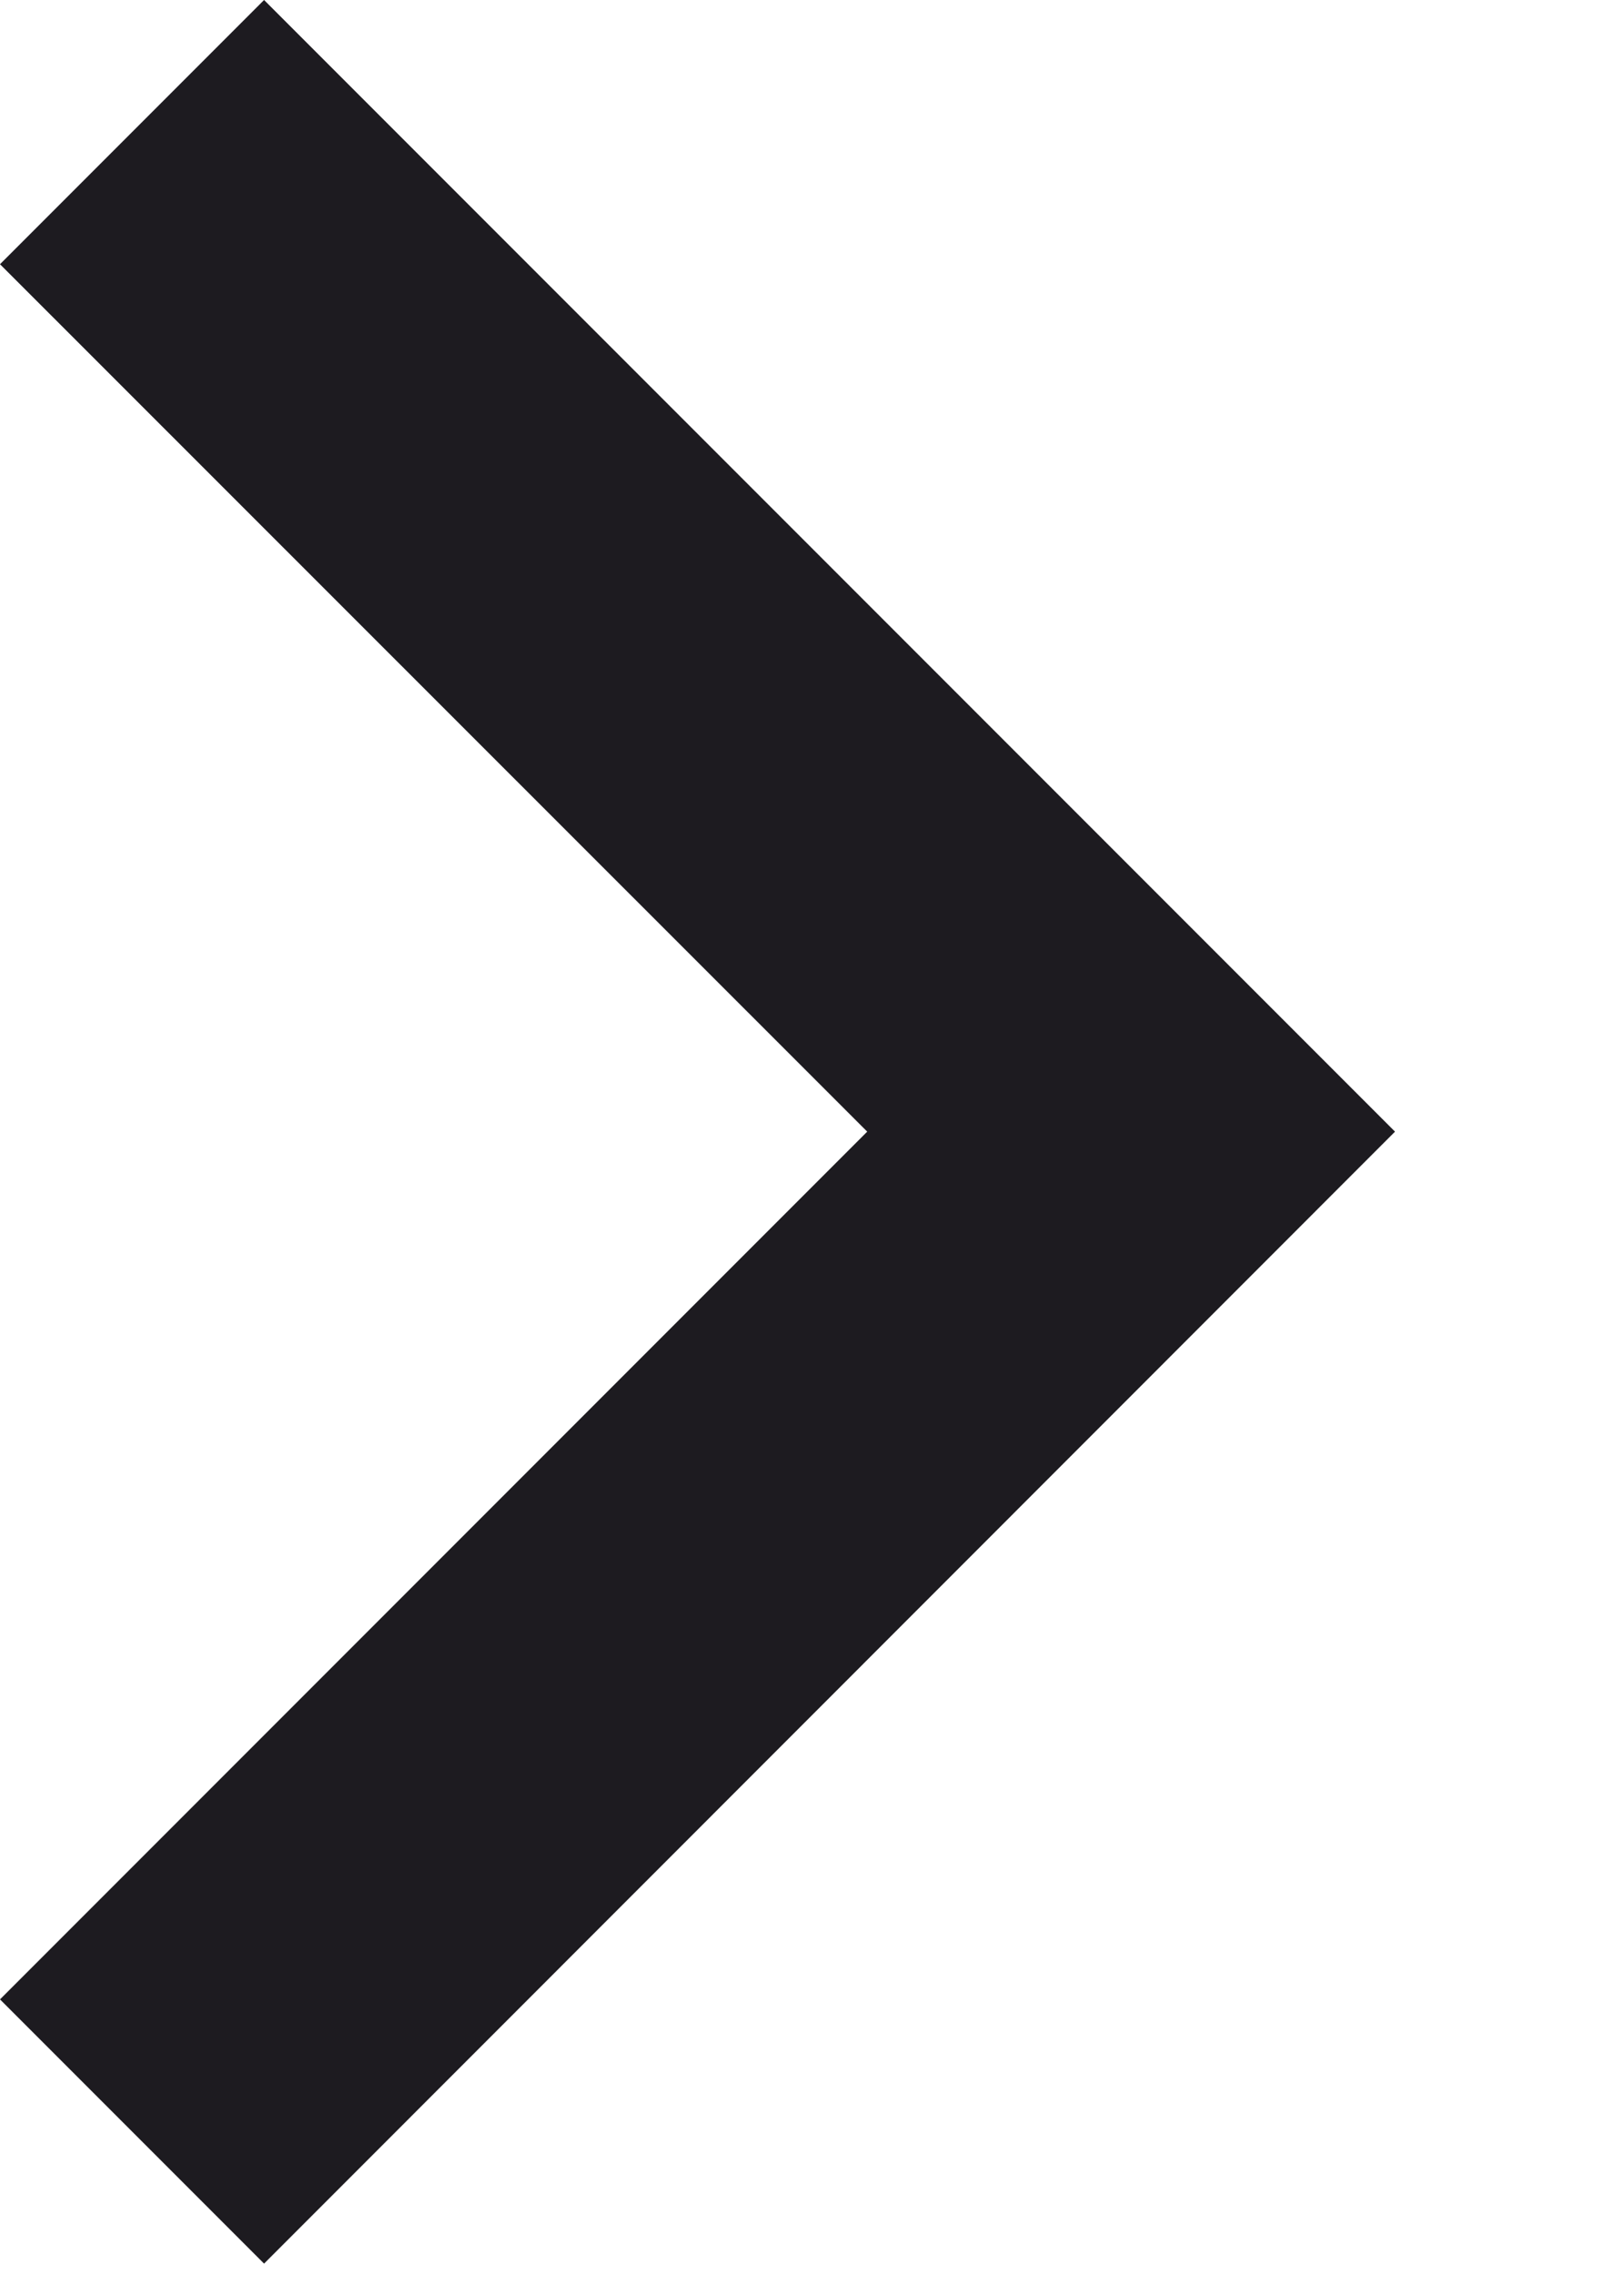 <?xml version="1.0" encoding="utf-8"?>
<svg xmlns="http://www.w3.org/2000/svg" fill="none" height="100%" overflow="visible" preserveAspectRatio="none" style="display: block;" viewBox="0 0 5 7" width="100%">
<path d="M2.67 3.482L0 0.813L0.813 0L4.295 3.482L0.813 6.965L0 6.152L2.67 3.482Z" fill="#1D1B20" id="icon"/>
</svg>